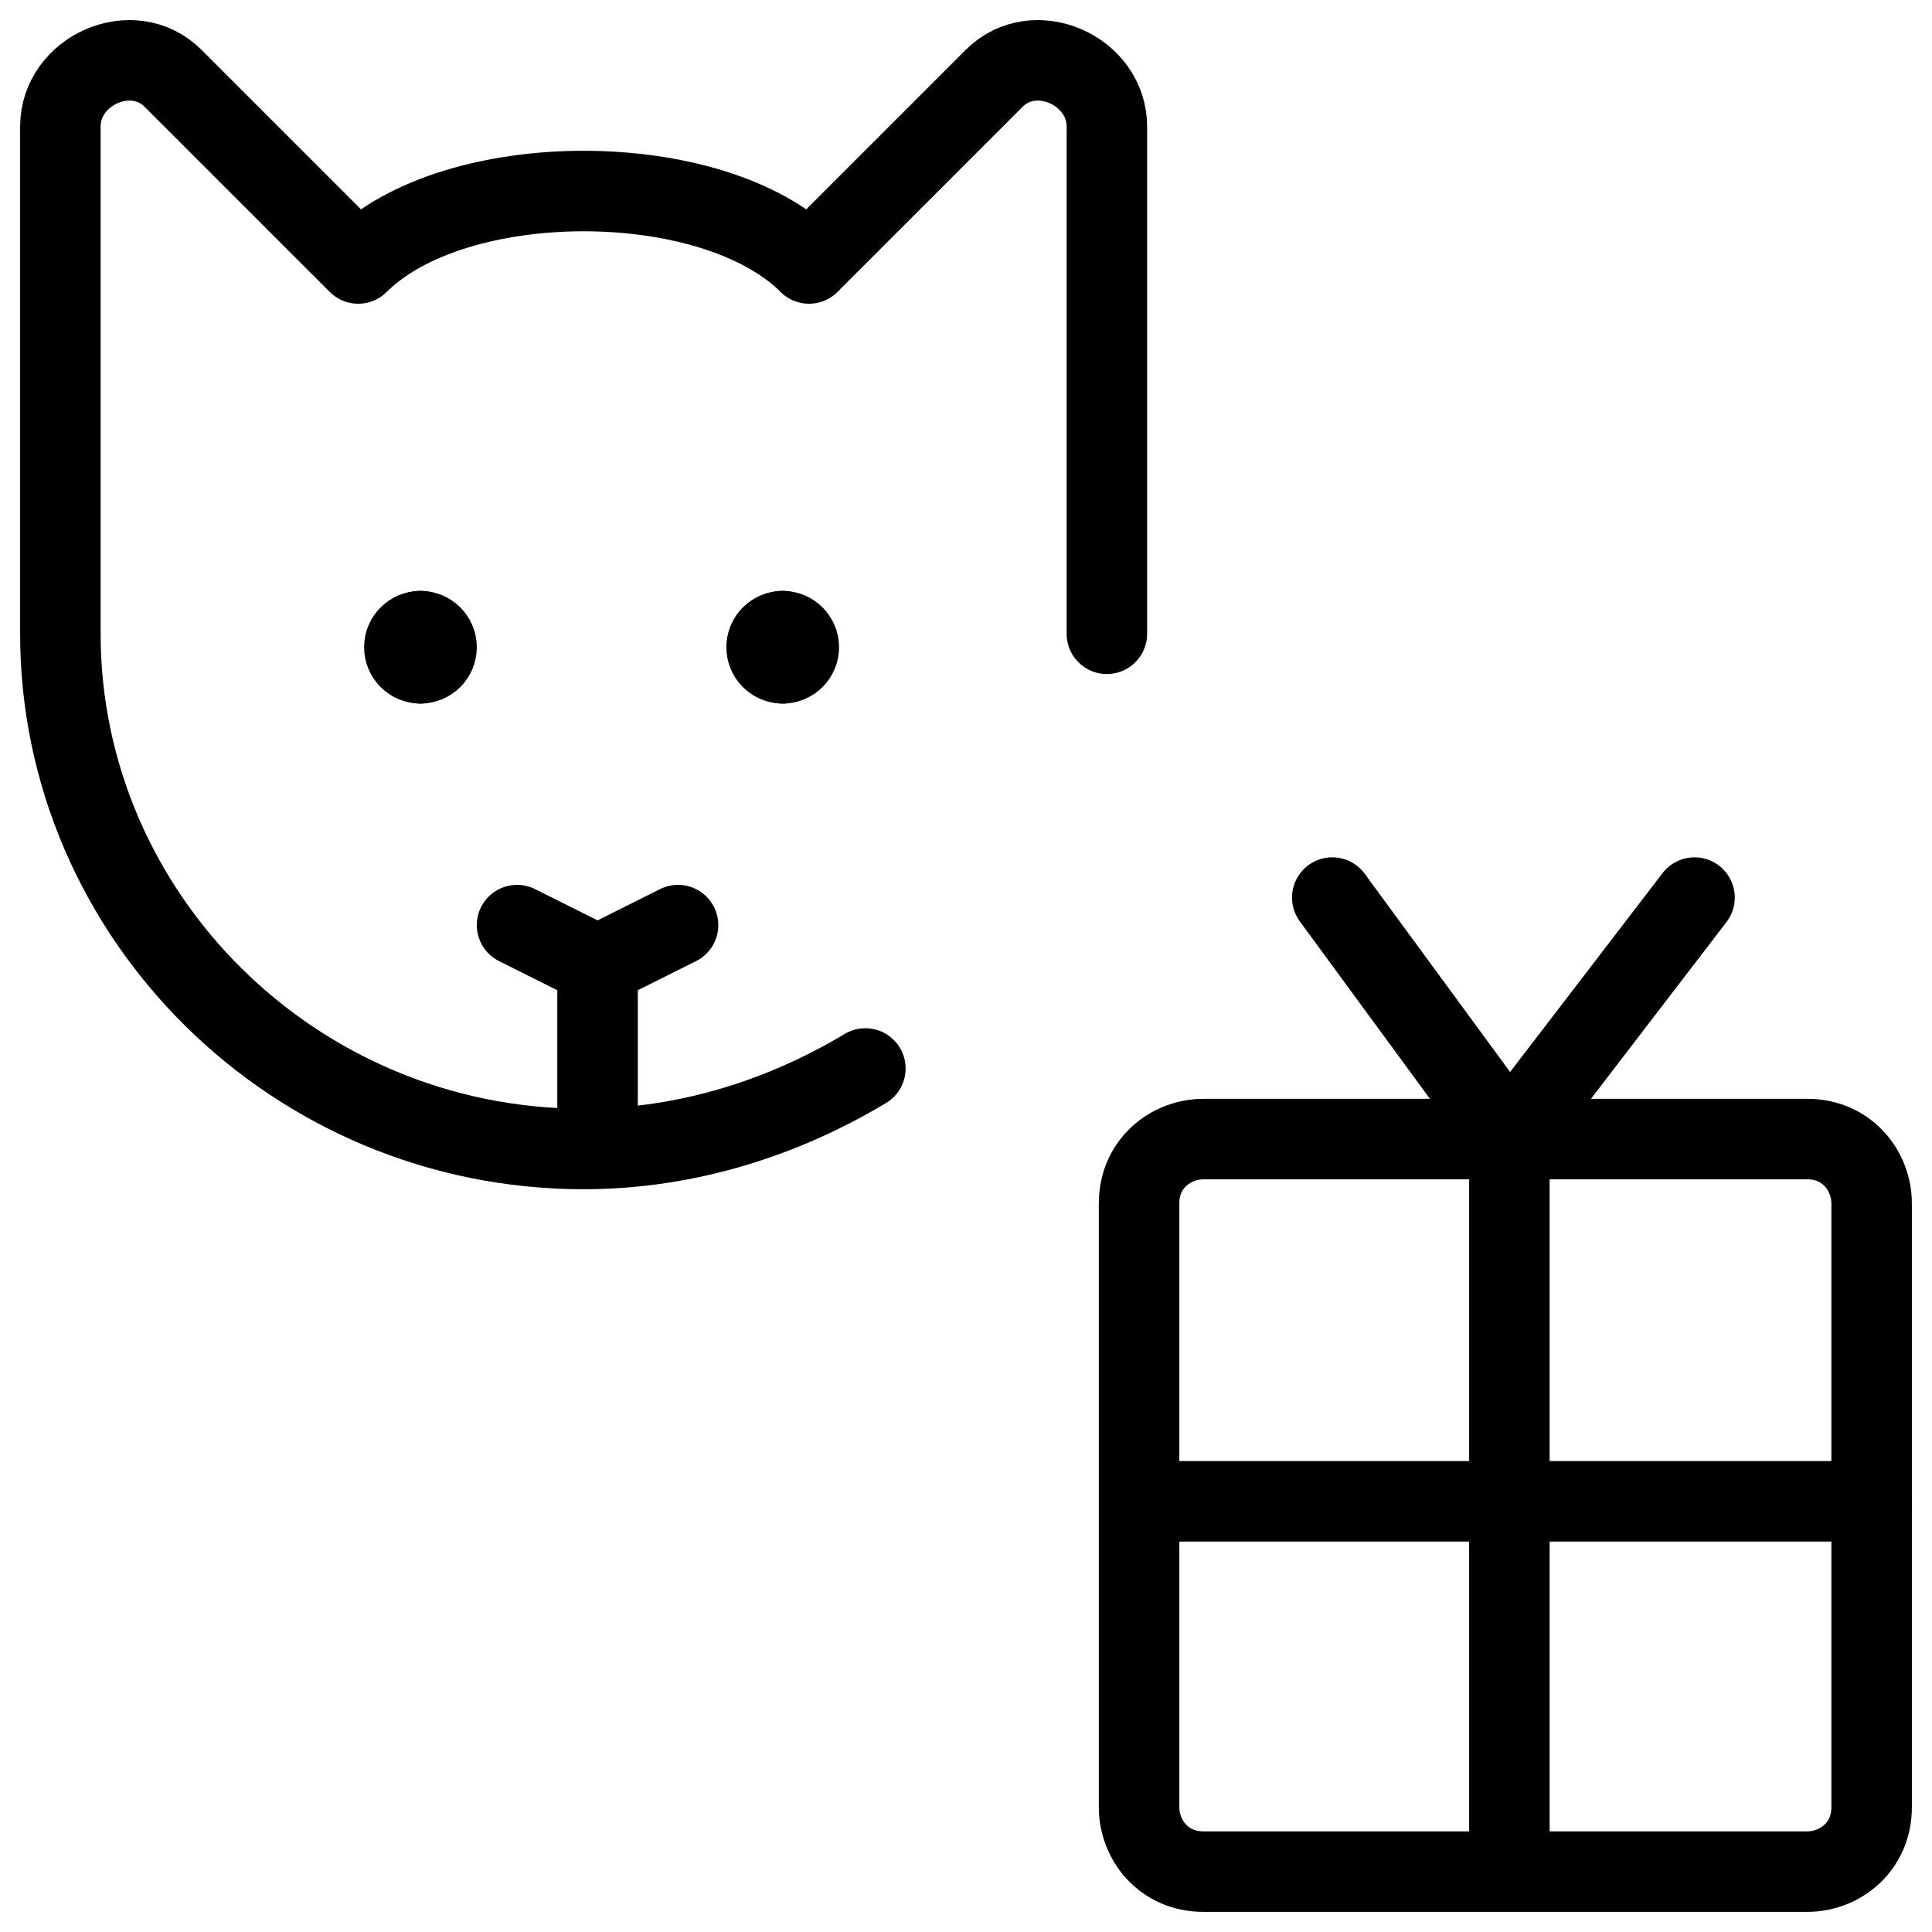 <svg xmlns="http://www.w3.org/2000/svg" fill="none" viewBox="0 0 24 24"><path stroke="#000000" stroke-linecap="round" stroke-linejoin="round" stroke-miterlimit="10" d="M13.75 7.873V1.573c0 -0.7 -0.9 -1.1 -1.4 -0.6l-2.3 2.3c-0.6 -0.6 -1.7 -0.9 -2.8 -0.9 -1.1 0 -2.2 0.3 -2.8 0.9L2.15 0.973C1.65 0.473 0.75 0.873 0.75 1.573V7.873c0 3.5 2.9 6.4 6.5 6.4 1.3 0 2.5 -0.4 3.5 -1" stroke-width="1"></path><path stroke="#000000" stroke-linecap="round" stroke-linejoin="round" stroke-miterlimit="10" d="M23.25 14.95c0 -0.4 -0.3 -0.8 -0.8 -0.8h-7.5c-0.4 0 -0.8 0.3 -0.8 0.8v7.5c0 0.4 0.3 0.8 0.8 0.8h7.5c0.4 0 0.8 -0.3 0.8 -0.8v-7.5Z" stroke-width="1"></path><path stroke="#000000" stroke-linecap="round" stroke-linejoin="round" stroke-miterlimit="10" d="M18.75 14.15v9" stroke-width="1"></path><path stroke="#000000" stroke-linecap="round" stroke-linejoin="round" stroke-miterlimit="10" d="M14.25 18.65h9" stroke-width="1"></path><path stroke="#000000" stroke-linecap="round" stroke-linejoin="round" stroke-miterlimit="10" d="m16.55 11.15 2.2 3" stroke-width="1"></path><path stroke="#000000" stroke-linecap="round" stroke-linejoin="round" stroke-miterlimit="10" d="m21.05 11.15 -2.3 3" stroke-width="1"></path><path stroke="#000000" stroke-linecap="round" stroke-linejoin="round" stroke-miterlimit="10" d="M7.423 14.202v-2.197" stroke-width="1"></path><path stroke="#000000" stroke-linecap="round" stroke-linejoin="round" stroke-miterlimit="10" d="M9.723 8.24c-0.11 0 -0.2 -0.089 -0.2 -0.2 0 -0.11 0.09 -0.2 0.2 -0.2" stroke-width="1"></path><path stroke="#000000" stroke-linecap="round" stroke-linejoin="round" stroke-miterlimit="10" d="M9.723 8.24c0.11 0 0.2 -0.089 0.2 -0.2 0 -0.11 -0.09 -0.2 -0.2 -0.2" stroke-width="1"></path><path stroke="#000000" stroke-linecap="round" stroke-linejoin="round" stroke-miterlimit="10" d="M5.223 8.24c-0.11 0 -0.2 -0.089 -0.2 -0.2 0 -0.11 0.09 -0.2 0.2 -0.2" stroke-width="1"></path><path stroke="#000000" stroke-linecap="round" stroke-linejoin="round" stroke-miterlimit="10" d="M5.223 8.24c0.11 0 0.2 -0.089 0.2 -0.2 0 -0.11 -0.09 -0.2 -0.2 -0.2" stroke-width="1"></path><path stroke="#000000" stroke-linecap="round" stroke-linejoin="round" stroke-miterlimit="10" d="m6.423 11.492 1 0.5 1 -0.5" stroke-width="1"></path></svg>